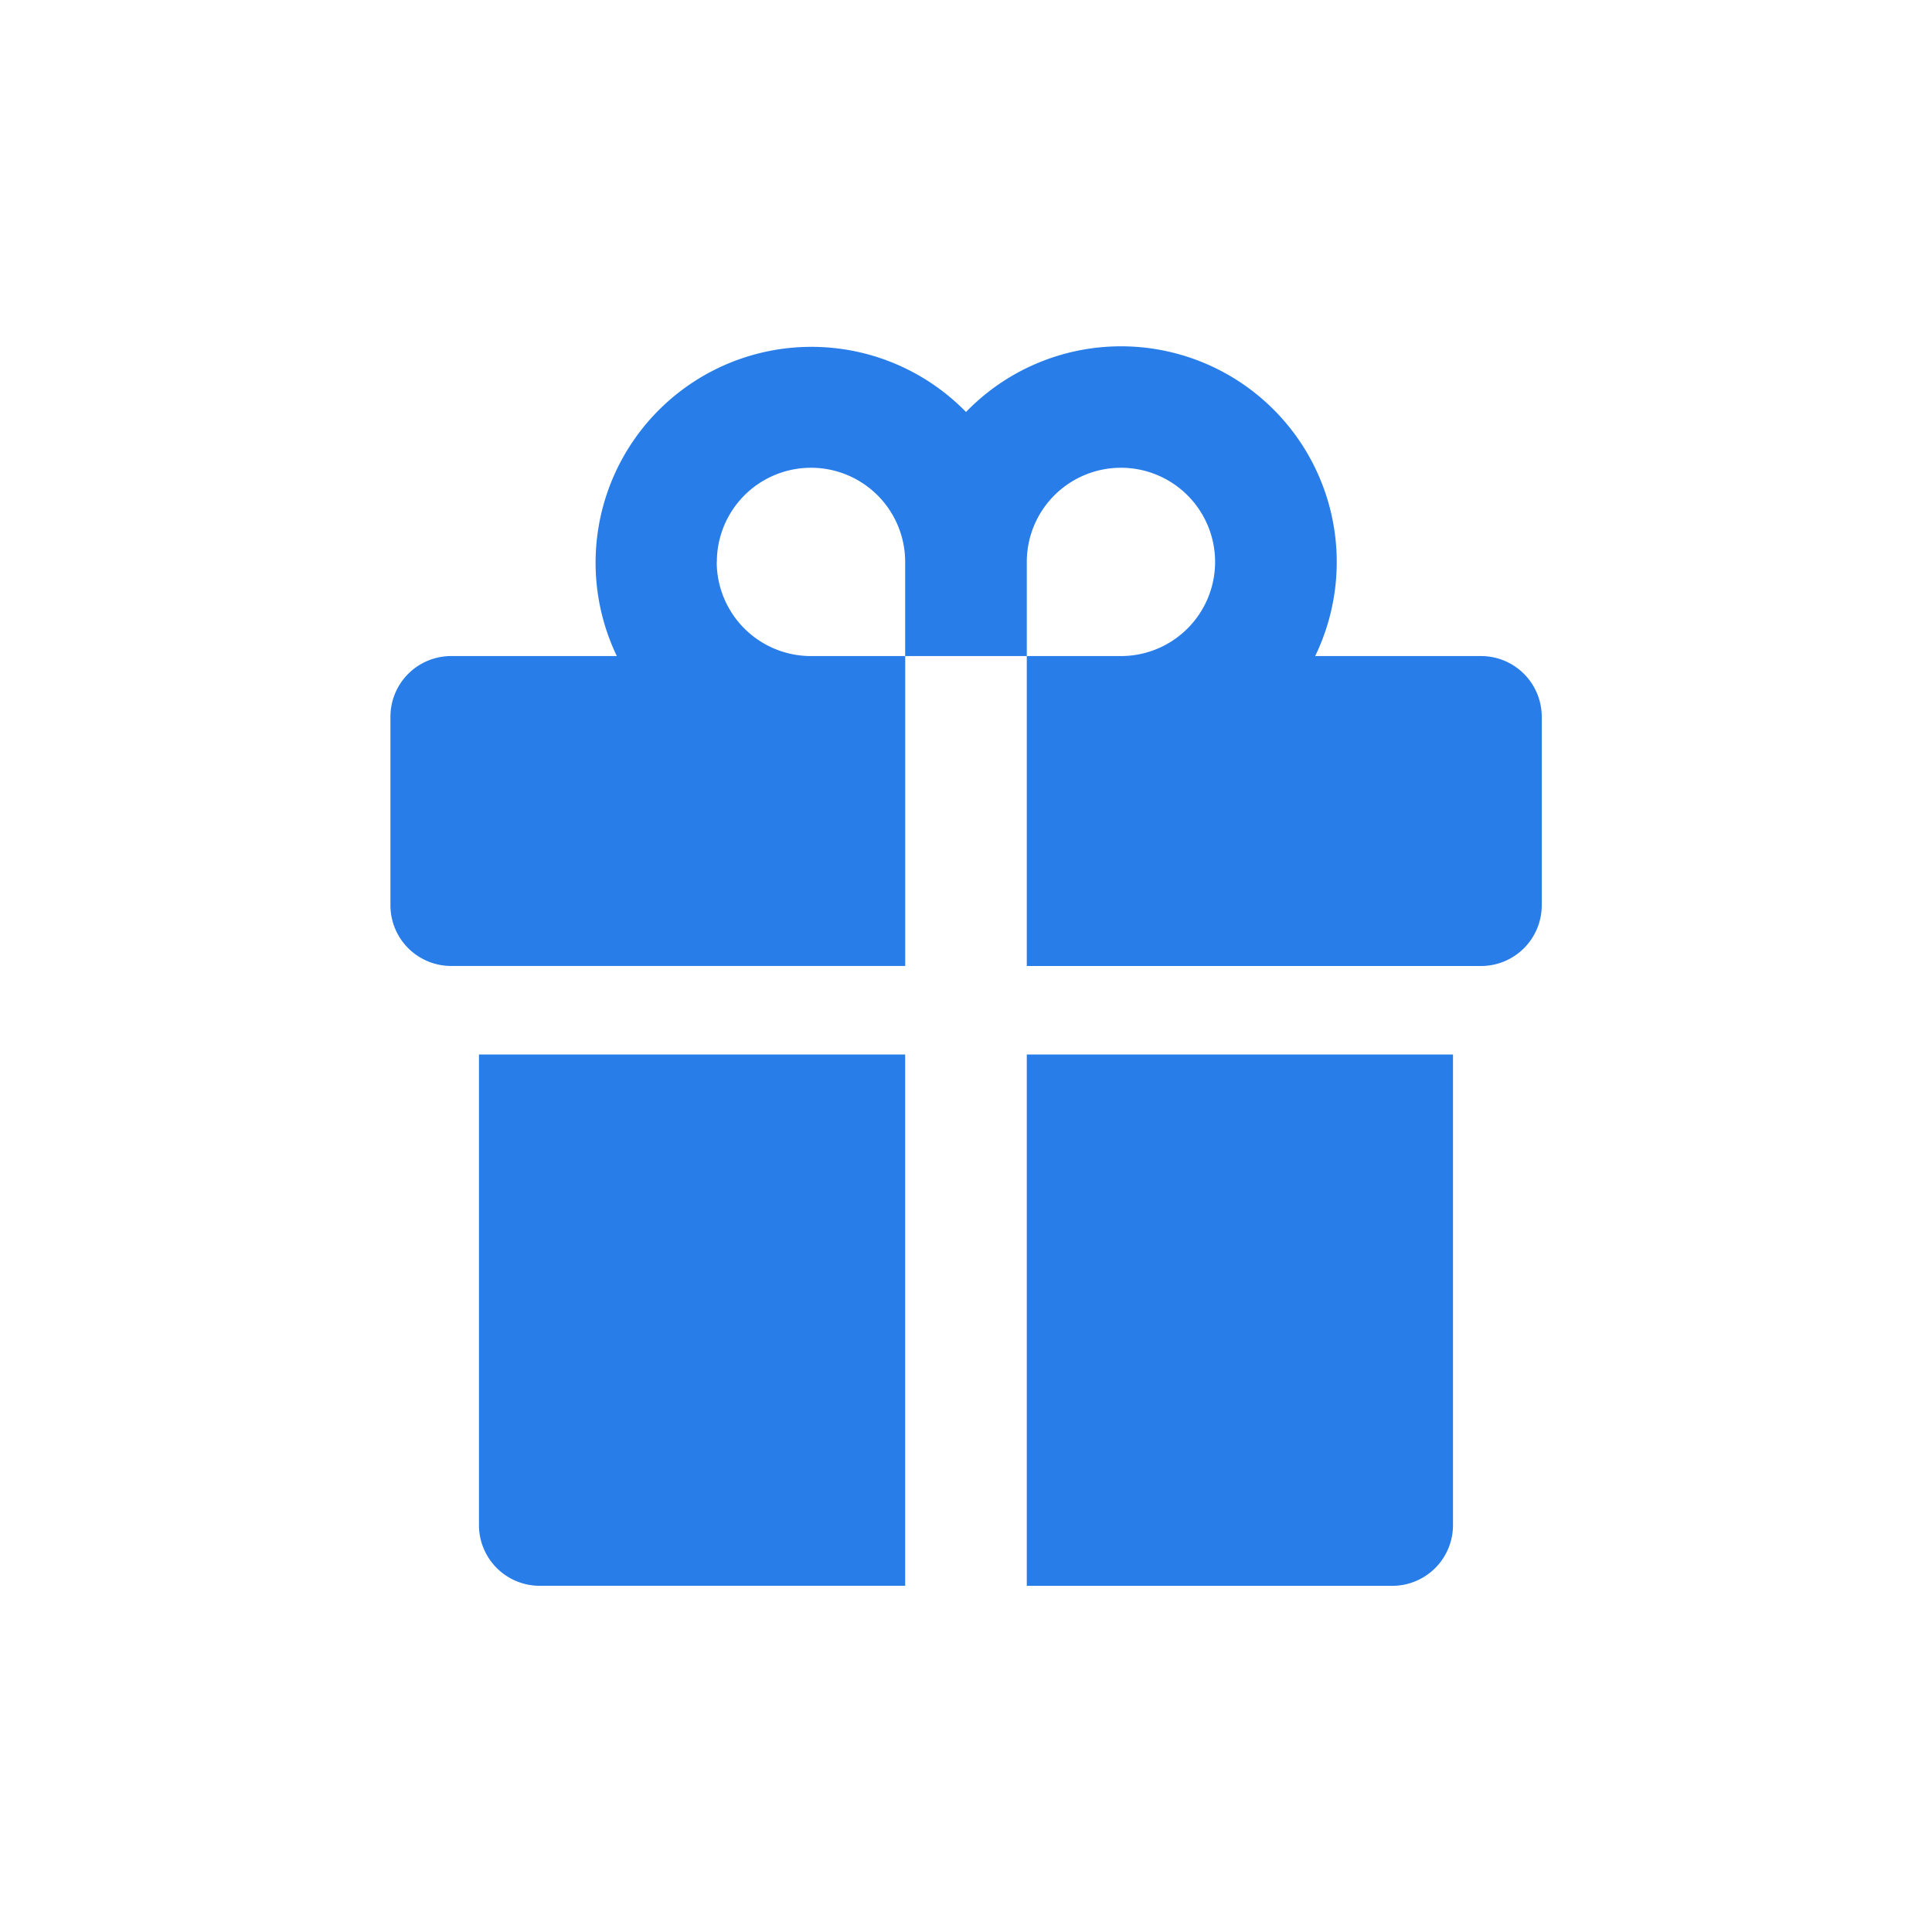 <svg xmlns="http://www.w3.org/2000/svg" width="45" height="45" viewBox="0 0 45 45">
  <g id="组_354" data-name="组 354" transform="translate(954 -2049)">
    <rect id="矩形_61" data-name="矩形 61" width="45" height="45" transform="translate(-954 2049)" fill="#fff" opacity="0"/>
    <g id="组_349" data-name="组 349" transform="translate(54.135 -6.12)">
      <g id="组_179" data-name="组 179" transform="translate(-1499.135 877.12)">
        <g id="gift" transform="translate(497 1184)">
          <path id="路径_510" data-name="路径 510" d="M16.49,10.219h2.832v7.219H29.9a1.414,1.414,0,0,0,1.416-1.416V11.635A1.414,1.414,0,0,0,29.9,10.219H26.039a5.025,5.025,0,0,0-8.133-5.685,5.028,5.028,0,0,0-8.133,5.685H5.916A1.414,1.414,0,0,0,4.5,11.635v4.386a1.414,1.414,0,0,0,1.416,1.416H16.49Zm2.832-2.193a2.193,2.193,0,1,1,2.193,2.193H19.322Zm-7.219,0a2.193,2.193,0,0,1,4.386,0v2.193H14.3A2.195,2.195,0,0,1,12.1,8.026Z" transform="translate(-1.406 -0.938)" fill="#287de9"/>
          <path id="路径_511" data-name="路径 511" d="M26.06,39.375h8.511a1.414,1.414,0,0,0,1.416-1.416V27H26.06Z" transform="translate(-8.144 -8.438)" fill="#287de9"/>
          <path id="路径_512" data-name="路径 512" d="M7.5,37.958a1.414,1.414,0,0,0,1.416,1.416h8.511V27H7.5Z" transform="translate(-2.344 -8.438)" fill="#287de9"/>
          <path id="路径_513" data-name="路径 513" d="M0,0H33V33H0Z" fill="none"/>
        </g>
      </g>
    </g>
  </g>
</svg>
